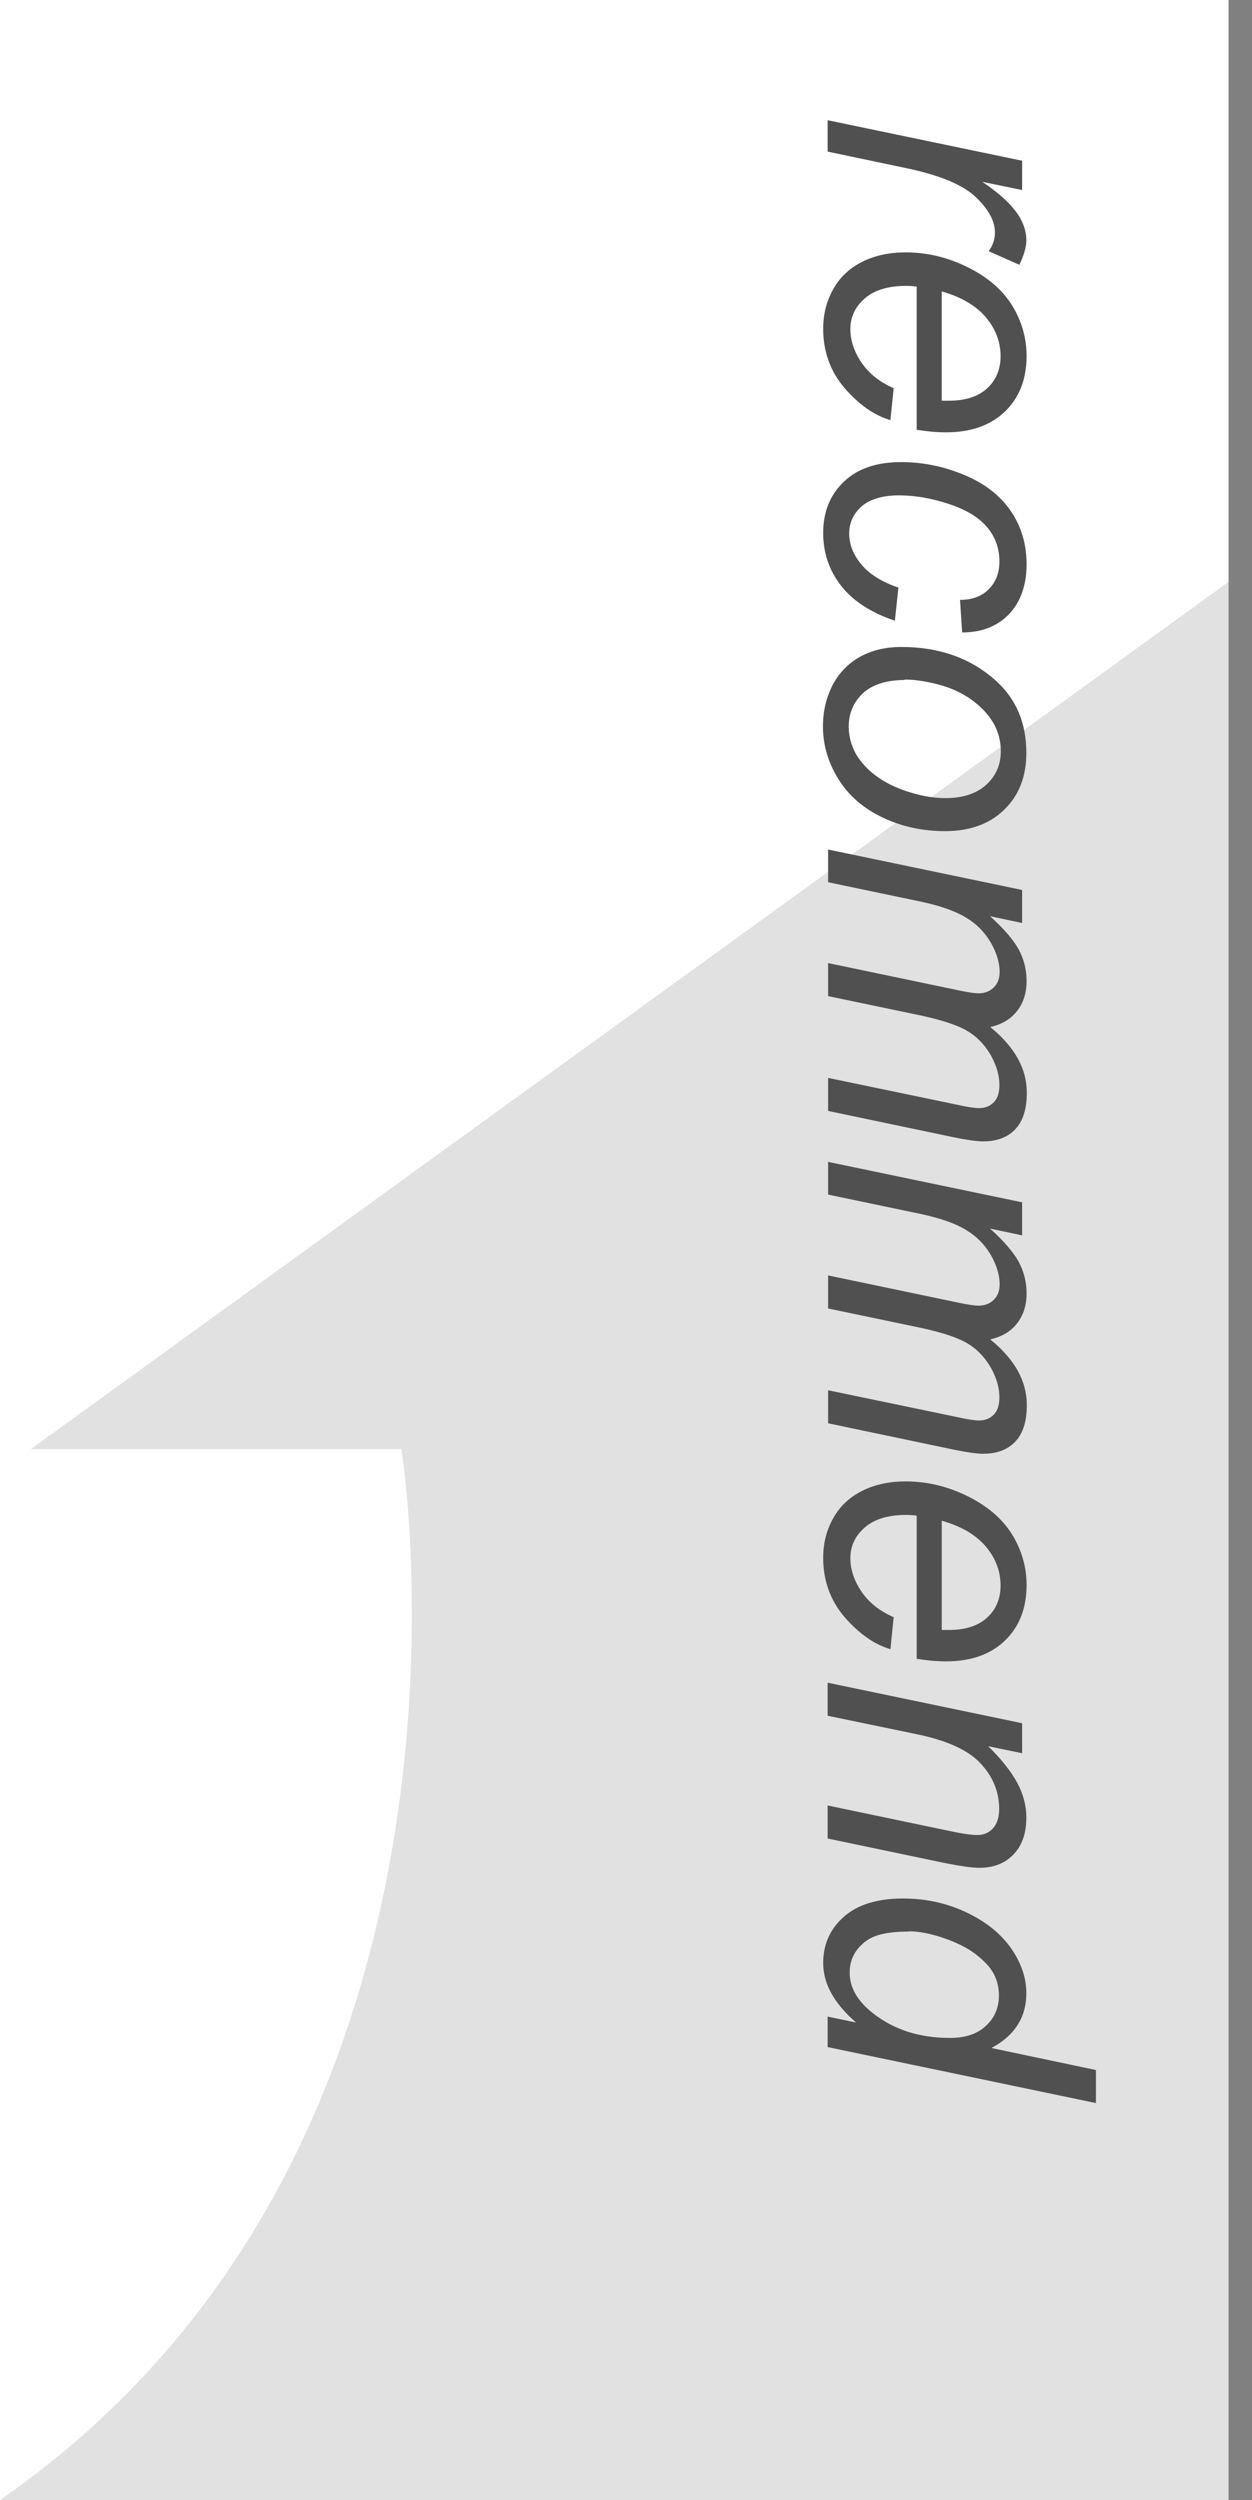 <?xml version="1.0" encoding="UTF-8"?>
<svg id="b" data-name="レイヤー 2" xmlns="http://www.w3.org/2000/svg" width="53.43" height="106.69" viewBox="0 0 53.43 106.69">
  <g id="c" data-name="デザイン">
    <g id="d" data-name="fotter">
      <g>
        <path d="M0,106.69h52.93V24.47L1.32,61.84h15.81s4.81,29.65-17.13,44.85Z" fill="#e1e1e1" stroke-width="0"/>
        <g>
          <path d="M35.32,5.13l8.3,1.73v1.25l-1.7-.35c.64.43,1.11.84,1.42,1.25.31.41.46.83.46,1.25,0,.28-.1.63-.3,1.04l-1.31-.58c.18-.24.27-.51.27-.8,0-.49-.28-1-.83-1.52-.55-.52-1.54-.93-2.98-1.23l-3.33-.7v-1.34Z" fill="#505050" stroke-width="0"/>
          <path d="M38.14,16.55l-.14,1.38c-.68-.2-1.33-.65-1.95-1.36-.61-.71-.92-1.56-.92-2.54,0-.61.14-1.18.43-1.69.28-.51.7-.9,1.24-1.17.54-.27,1.16-.4,1.85-.4.91,0,1.79.21,2.64.63.85.42,1.48.96,1.9,1.63.41.67.62,1.39.62,2.16,0,.99-.31,1.78-.92,2.37-.61.59-1.45.89-2.52.89-.41,0-.82-.04-1.25-.11v-6.11c-.16-.02-.31-.03-.44-.03-.78,0-1.37.18-1.78.54-.41.36-.61.79-.61,1.31,0,.48.16.96.48,1.43.32.47.78.83,1.38,1.09ZM40.19,12.44v4.66c.15,0,.25,0,.31,0,.71,0,1.25-.18,1.63-.53.38-.35.57-.81.57-1.37,0-.6-.21-1.16-.62-1.65-.42-.5-1.04-.87-1.88-1.11Z" fill="#505050" stroke-width="0"/>
          <path d="M38.34,25.08l-.15,1.41c-1.04-.35-1.81-.86-2.31-1.51-.5-.65-.75-1.4-.75-2.23,0-.9.29-1.63.88-2.19.58-.56,1.4-.84,2.45-.84.91,0,1.8.18,2.67.54s1.54.87,2,1.54c.46.67.68,1.43.68,2.29s-.25,1.6-.75,2.12c-.5.52-1.17.78-2,.78l-.09-1.39c.53,0,.94-.16,1.23-.46.3-.3.45-.69.45-1.18,0-.57-.18-1.06-.54-1.48-.36-.42-.91-.74-1.64-.98-.73-.24-1.44-.36-2.11-.36s-1.24.16-1.59.47c-.35.31-.53.7-.53,1.16s.17.9.52,1.32c.35.42.88.75,1.59.99Z" fill="#505050" stroke-width="0"/>
          <path d="M38.47,27.61c1.62,0,2.96.48,4.02,1.43.88.79,1.31,1.82,1.31,3.09,0,1-.31,1.81-.94,2.42-.62.61-1.47.92-2.53.92-.95,0-1.84-.19-2.66-.58-.82-.39-1.45-.93-1.89-1.64s-.66-1.46-.66-2.25c0-.65.14-1.23.41-1.76.28-.53.67-.93,1.17-1.21.51-.28,1.09-.42,1.75-.42ZM38.61,29.02c-.78,0-1.37.19-1.78.56-.4.38-.61.85-.61,1.43,0,.3.06.6.18.9.12.3.31.57.56.83.25.26.54.47.86.65s.67.32,1.04.43c.52.16,1.01.24,1.48.24.75,0,1.33-.19,1.75-.57.41-.38.62-.85.62-1.43,0-.44-.11-.85-.32-1.21-.21-.36-.52-.69-.93-.99-.41-.29-.88-.51-1.42-.65-.54-.14-1.02-.21-1.44-.21Z" fill="#505050" stroke-width="0"/>
          <path d="M35.32,36.25l8.3,1.73v1.41l-1.37-.29c.59.53.99,1,1.22,1.41.22.41.34.86.34,1.35,0,.52-.14.95-.41,1.29-.27.35-.66.57-1.14.68.52.42.91.87,1.17,1.33.26.47.39.96.39,1.47,0,.69-.16,1.21-.49,1.56-.33.35-.79.52-1.38.52-.26,0-.68-.06-1.27-.18l-5.34-1.12v-1.41l5.48,1.14c.45.1.77.15.96.15.27,0,.48-.09.64-.26s.23-.41.23-.73c0-.42-.13-.85-.38-1.29-.26-.44-.59-.78-1-1.02s-1.05-.45-1.91-.64l-4.02-.84v-1.41l5.6,1.17c.38.08.65.12.81.12.27,0,.49-.08.66-.25.17-.17.25-.39.25-.66,0-.4-.13-.82-.38-1.26-.26-.44-.61-.8-1.07-1.07-.46-.28-1.11-.5-1.95-.68l-3.92-.82v-1.41Z" fill="#505050" stroke-width="0"/>
          <path d="M35.32,49.58l8.3,1.73v1.41l-1.37-.29c.59.53.99,1,1.22,1.41.22.41.34.86.34,1.35,0,.52-.14.95-.41,1.29-.27.35-.66.57-1.14.68.52.42.91.87,1.17,1.33.26.47.39.96.39,1.47,0,.69-.16,1.21-.49,1.56-.33.35-.79.52-1.38.52-.26,0-.68-.06-1.27-.18l-5.34-1.12v-1.41l5.48,1.14c.45.1.77.15.96.15.27,0,.48-.09.64-.26s.23-.41.23-.73c0-.42-.13-.85-.38-1.29-.26-.44-.59-.78-1-1.02s-1.05-.45-1.91-.64l-4.02-.84v-1.41l5.6,1.17c.38.08.65.12.81.12.27,0,.49-.08.66-.25.17-.17.25-.39.25-.66,0-.4-.13-.82-.38-1.26-.26-.44-.61-.8-1.07-1.07-.46-.28-1.11-.5-1.95-.68l-3.92-.82v-1.41Z" fill="#505050" stroke-width="0"/>
          <path d="M38.14,69l-.14,1.38c-.68-.2-1.33-.65-1.95-1.36-.61-.71-.92-1.56-.92-2.54,0-.61.14-1.18.43-1.69.28-.51.7-.9,1.24-1.17.54-.27,1.16-.4,1.85-.4.91,0,1.79.21,2.64.63.85.42,1.48.96,1.9,1.63.41.67.62,1.39.62,2.16,0,.99-.31,1.78-.92,2.37-.61.59-1.45.89-2.52.89-.41,0-.82-.04-1.25-.11v-6.11c-.16-.02-.31-.03-.44-.03-.78,0-1.37.18-1.78.54-.41.36-.61.79-.61,1.31,0,.48.16.96.48,1.43.32.47.78.83,1.38,1.09ZM40.19,64.9v4.66c.15,0,.25,0,.31,0,.71,0,1.25-.18,1.63-.53.38-.35.57-.81.57-1.37,0-.6-.21-1.16-.62-1.65-.42-.5-1.04-.87-1.88-1.11Z" fill="#505050" stroke-width="0"/>
          <path d="M35.32,71.81l8.3,1.73v1.28l-1.45-.3c.57.56.98,1.08,1.24,1.56.26.48.39.98.39,1.48,0,.67-.18,1.2-.55,1.58-.36.38-.85.57-1.46.57-.31,0-.79-.07-1.45-.2l-5.02-1.05v-1.41l5.26,1.1c.51.11.89.16,1.13.16.28,0,.5-.1.67-.29.17-.19.26-.46.26-.82,0-.72-.26-1.37-.78-1.93-.52-.57-1.41-.98-2.68-1.25l-3.86-.8v-1.41Z" fill="#505050" stroke-width="0"/>
          <path d="M36.52,86.3c-.93-.81-1.39-1.65-1.39-2.53,0-.79.29-1.44.87-1.96.58-.52,1.42-.79,2.53-.79,1.01,0,1.93.21,2.77.62s1.46.93,1.88,1.55c.42.62.62,1.25.62,1.87,0,1.03-.5,1.81-1.49,2.34l4.46.94v1.41l-11.45-2.39v-1.3l1.2.25ZM38.79,82.43c-.58,0-1.03.06-1.37.17-.33.11-.61.31-.83.59-.22.28-.33.61-.33.99,0,.64.33,1.22,1,1.74.89.7,1.98,1.05,3.28,1.05.66,0,1.17-.17,1.54-.52.37-.34.55-.78.55-1.3,0-.34-.08-.65-.23-.93-.15-.28-.41-.55-.77-.83-.36-.27-.82-.5-1.38-.69-.56-.19-1.05-.28-1.47-.28Z" fill="#505050" stroke-width="0"/>
        </g>
        <line x1="52.93" y1="106.69" x2="52.93" fill="none" stroke="gray" stroke-miterlimit="10"/>
      </g>
    </g>
  </g>
</svg>